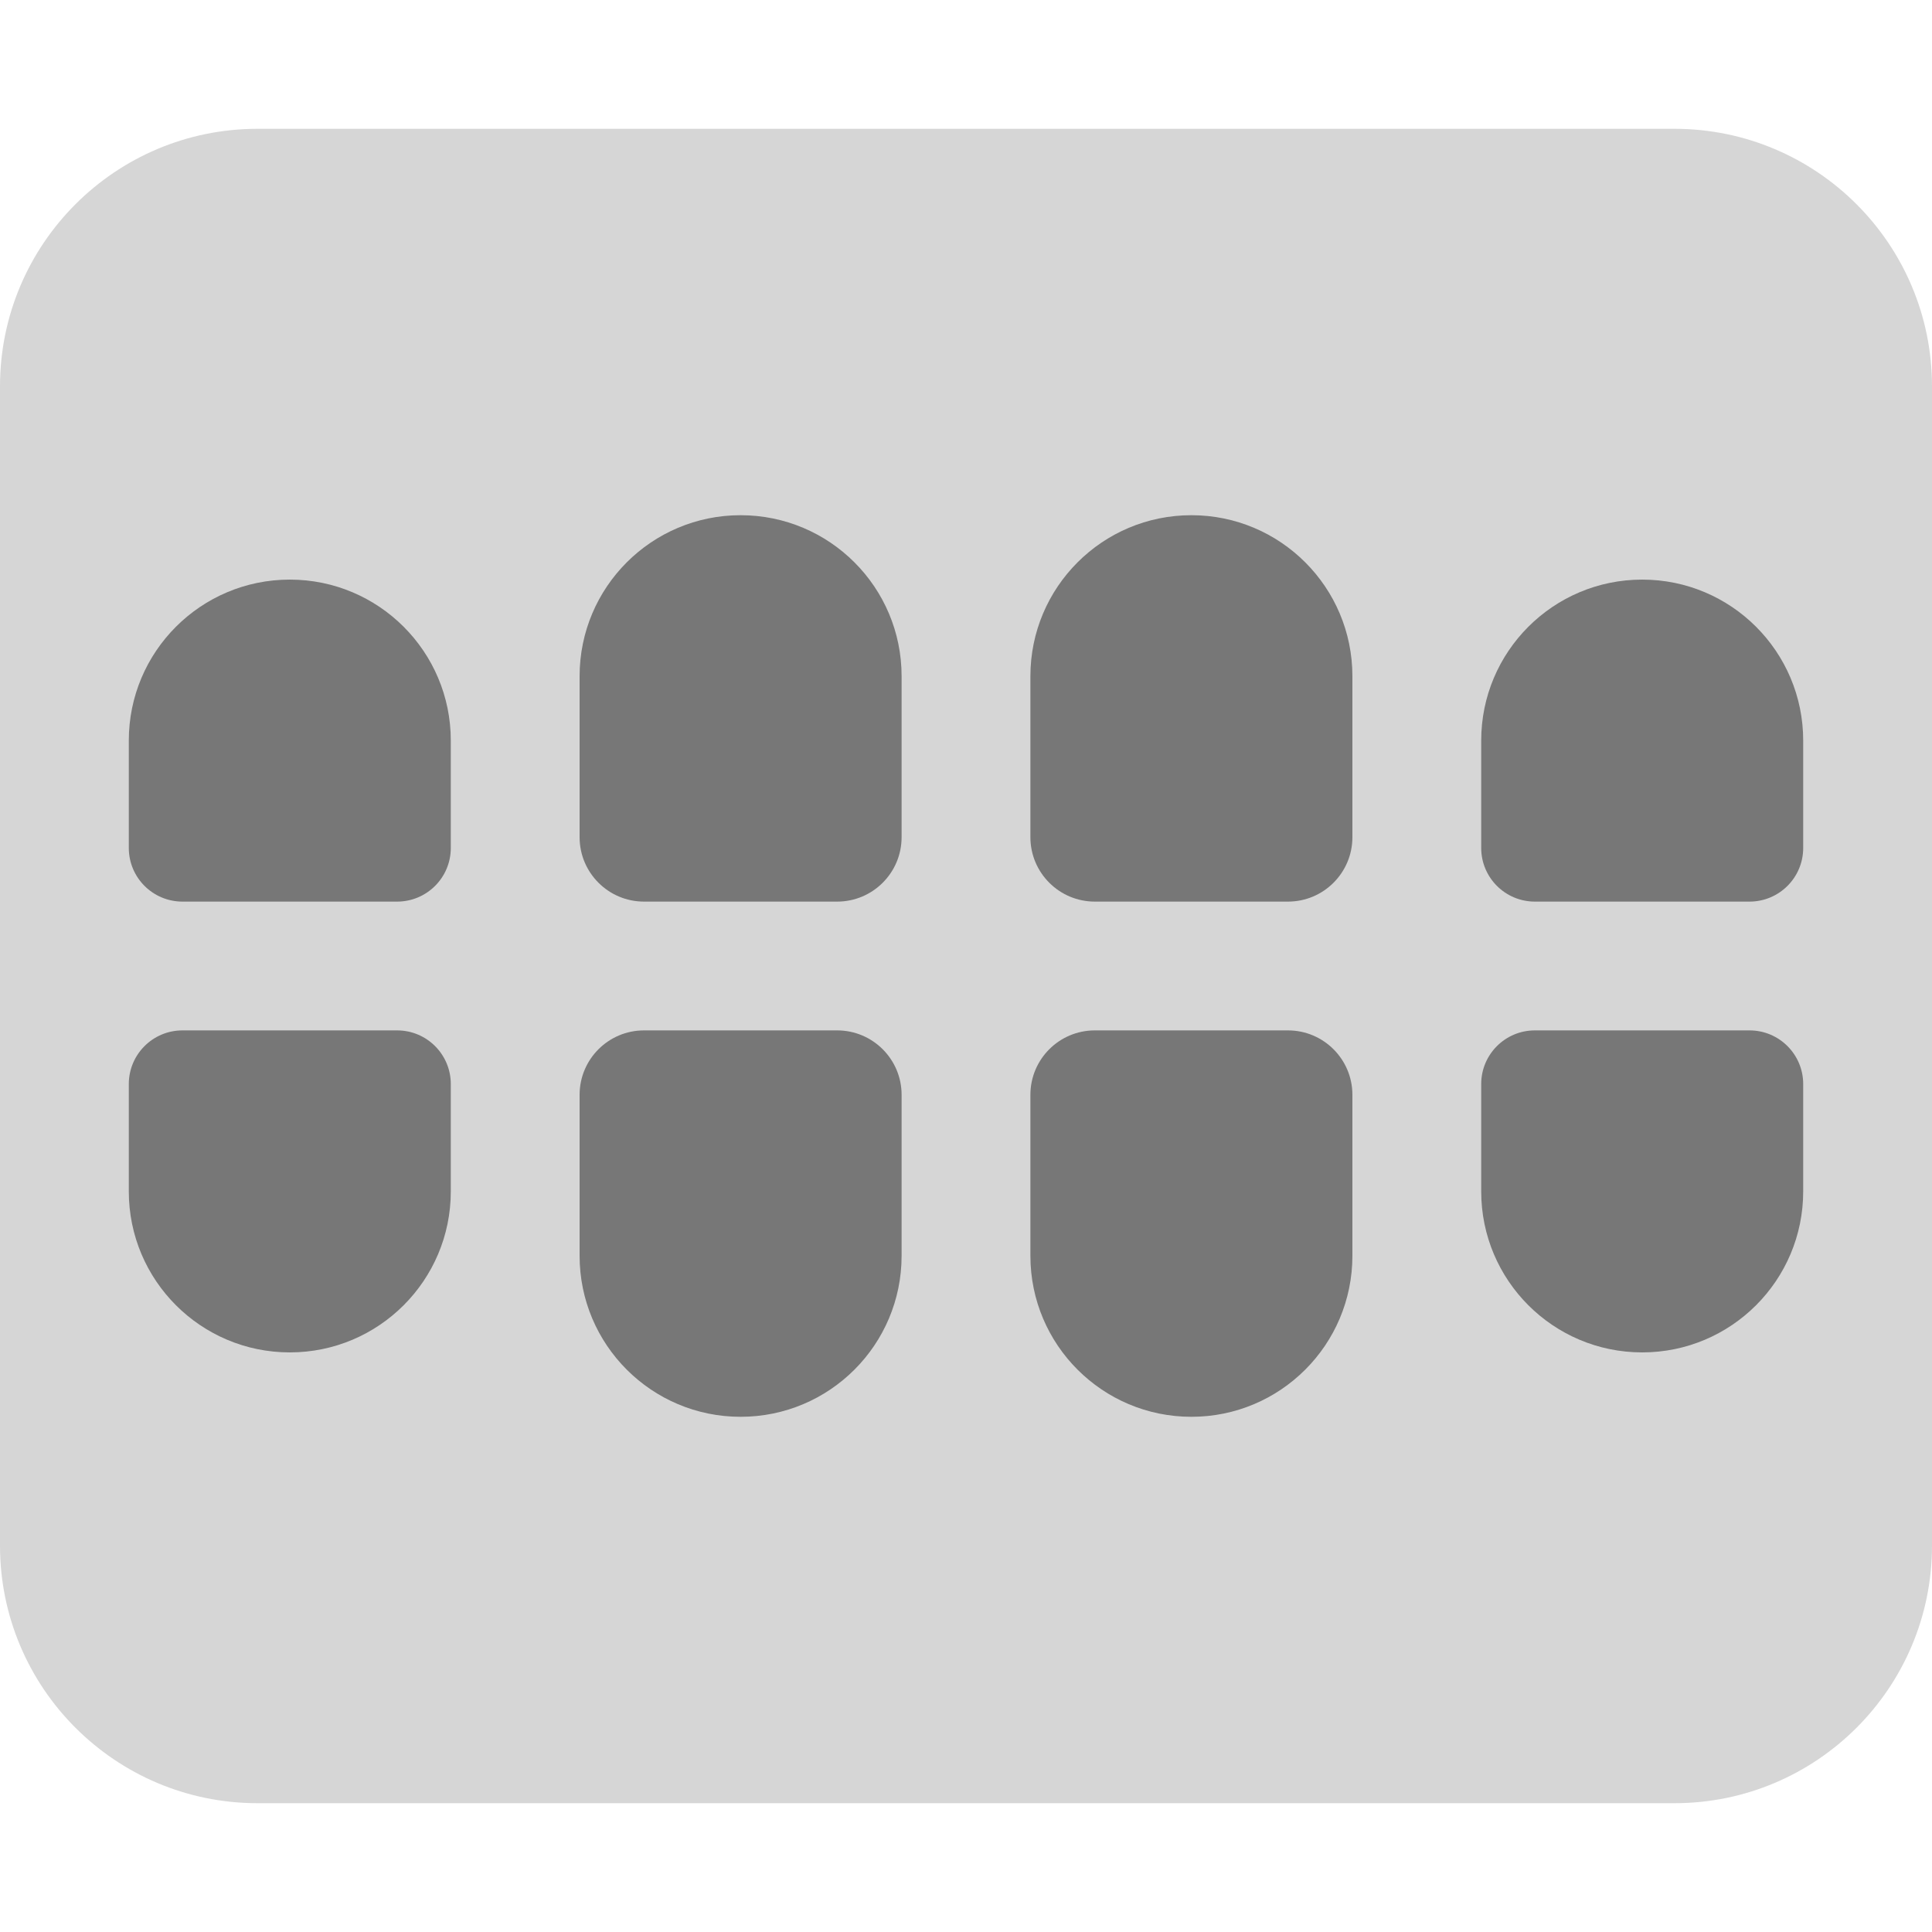 <?xml version="1.0" encoding="UTF-8"?> <svg xmlns="http://www.w3.org/2000/svg" width="30" height="30" viewBox="0 0 30 30" fill="none"><path opacity="0.3" d="M4 2C1.791 2 0 3.791 0 6V24C0 26.209 1.791 28 4 28H26C28.209 28 30 26.209 30 24V6C30 3.791 28.209 2 26 2H4Z" fill="#777777"></path><path d="M9 10.5C9 9.119 10.119 8 11.5 8C12.881 8 14 9.119 14 10.5V13C14 13.552 13.552 14 13 14H10C9.448 14 9 13.552 9 13V10.5Z" fill="#777777"></path><path d="M4.5 9C3.119 9 2 10.119 2 11.5V13.167C2 13.627 2.373 14 2.833 14H6.167C6.627 14 7 13.627 7 13.167V11.5C7 10.119 5.881 9 4.5 9Z" fill="#777777"></path><path d="M4.5 21C3.119 21 2 19.881 2 18.5V16.833C2 16.373 2.373 16 2.833 16H6.167C6.627 16 7 16.373 7 16.833V18.5C7 19.881 5.881 21 4.5 21Z" fill="#777777"></path><path d="M11.5 22C10.119 22 9 20.881 9 19.5V17C9 16.448 9.448 16 10 16H13C13.552 16 14 16.448 14 17V19.5C14 20.881 12.881 22 11.5 22Z" fill="#777777"></path><path d="M16 10.5C16 9.119 17.119 8 18.5 8C19.881 8 21 9.119 21 10.5V13C21 13.552 20.552 14 20 14H17C16.448 14 16 13.552 16 13V10.5Z" fill="#777777"></path><path d="M18.5 22C17.119 22 16 20.881 16 19.5V17C16 16.448 16.448 16 17 16H20C20.552 16 21 16.448 21 17V19.5C21 20.881 19.881 22 18.5 22Z" fill="#777777"></path><path d="M23 11.5C23 10.119 24.119 9 25.5 9C26.881 9 28 10.119 28 11.5V13.167C28 13.627 27.627 14 27.167 14H23.833C23.373 14 23 13.627 23 13.167V11.5Z" fill="#777777"></path><path d="M25.5 21C24.119 21 23 19.881 23 18.5V16.833C23 16.373 23.373 16 23.833 16H27.167C27.627 16 28 16.373 28 16.833V18.5C28 19.881 26.881 21 25.5 21Z" fill="#777777"></path></svg> 